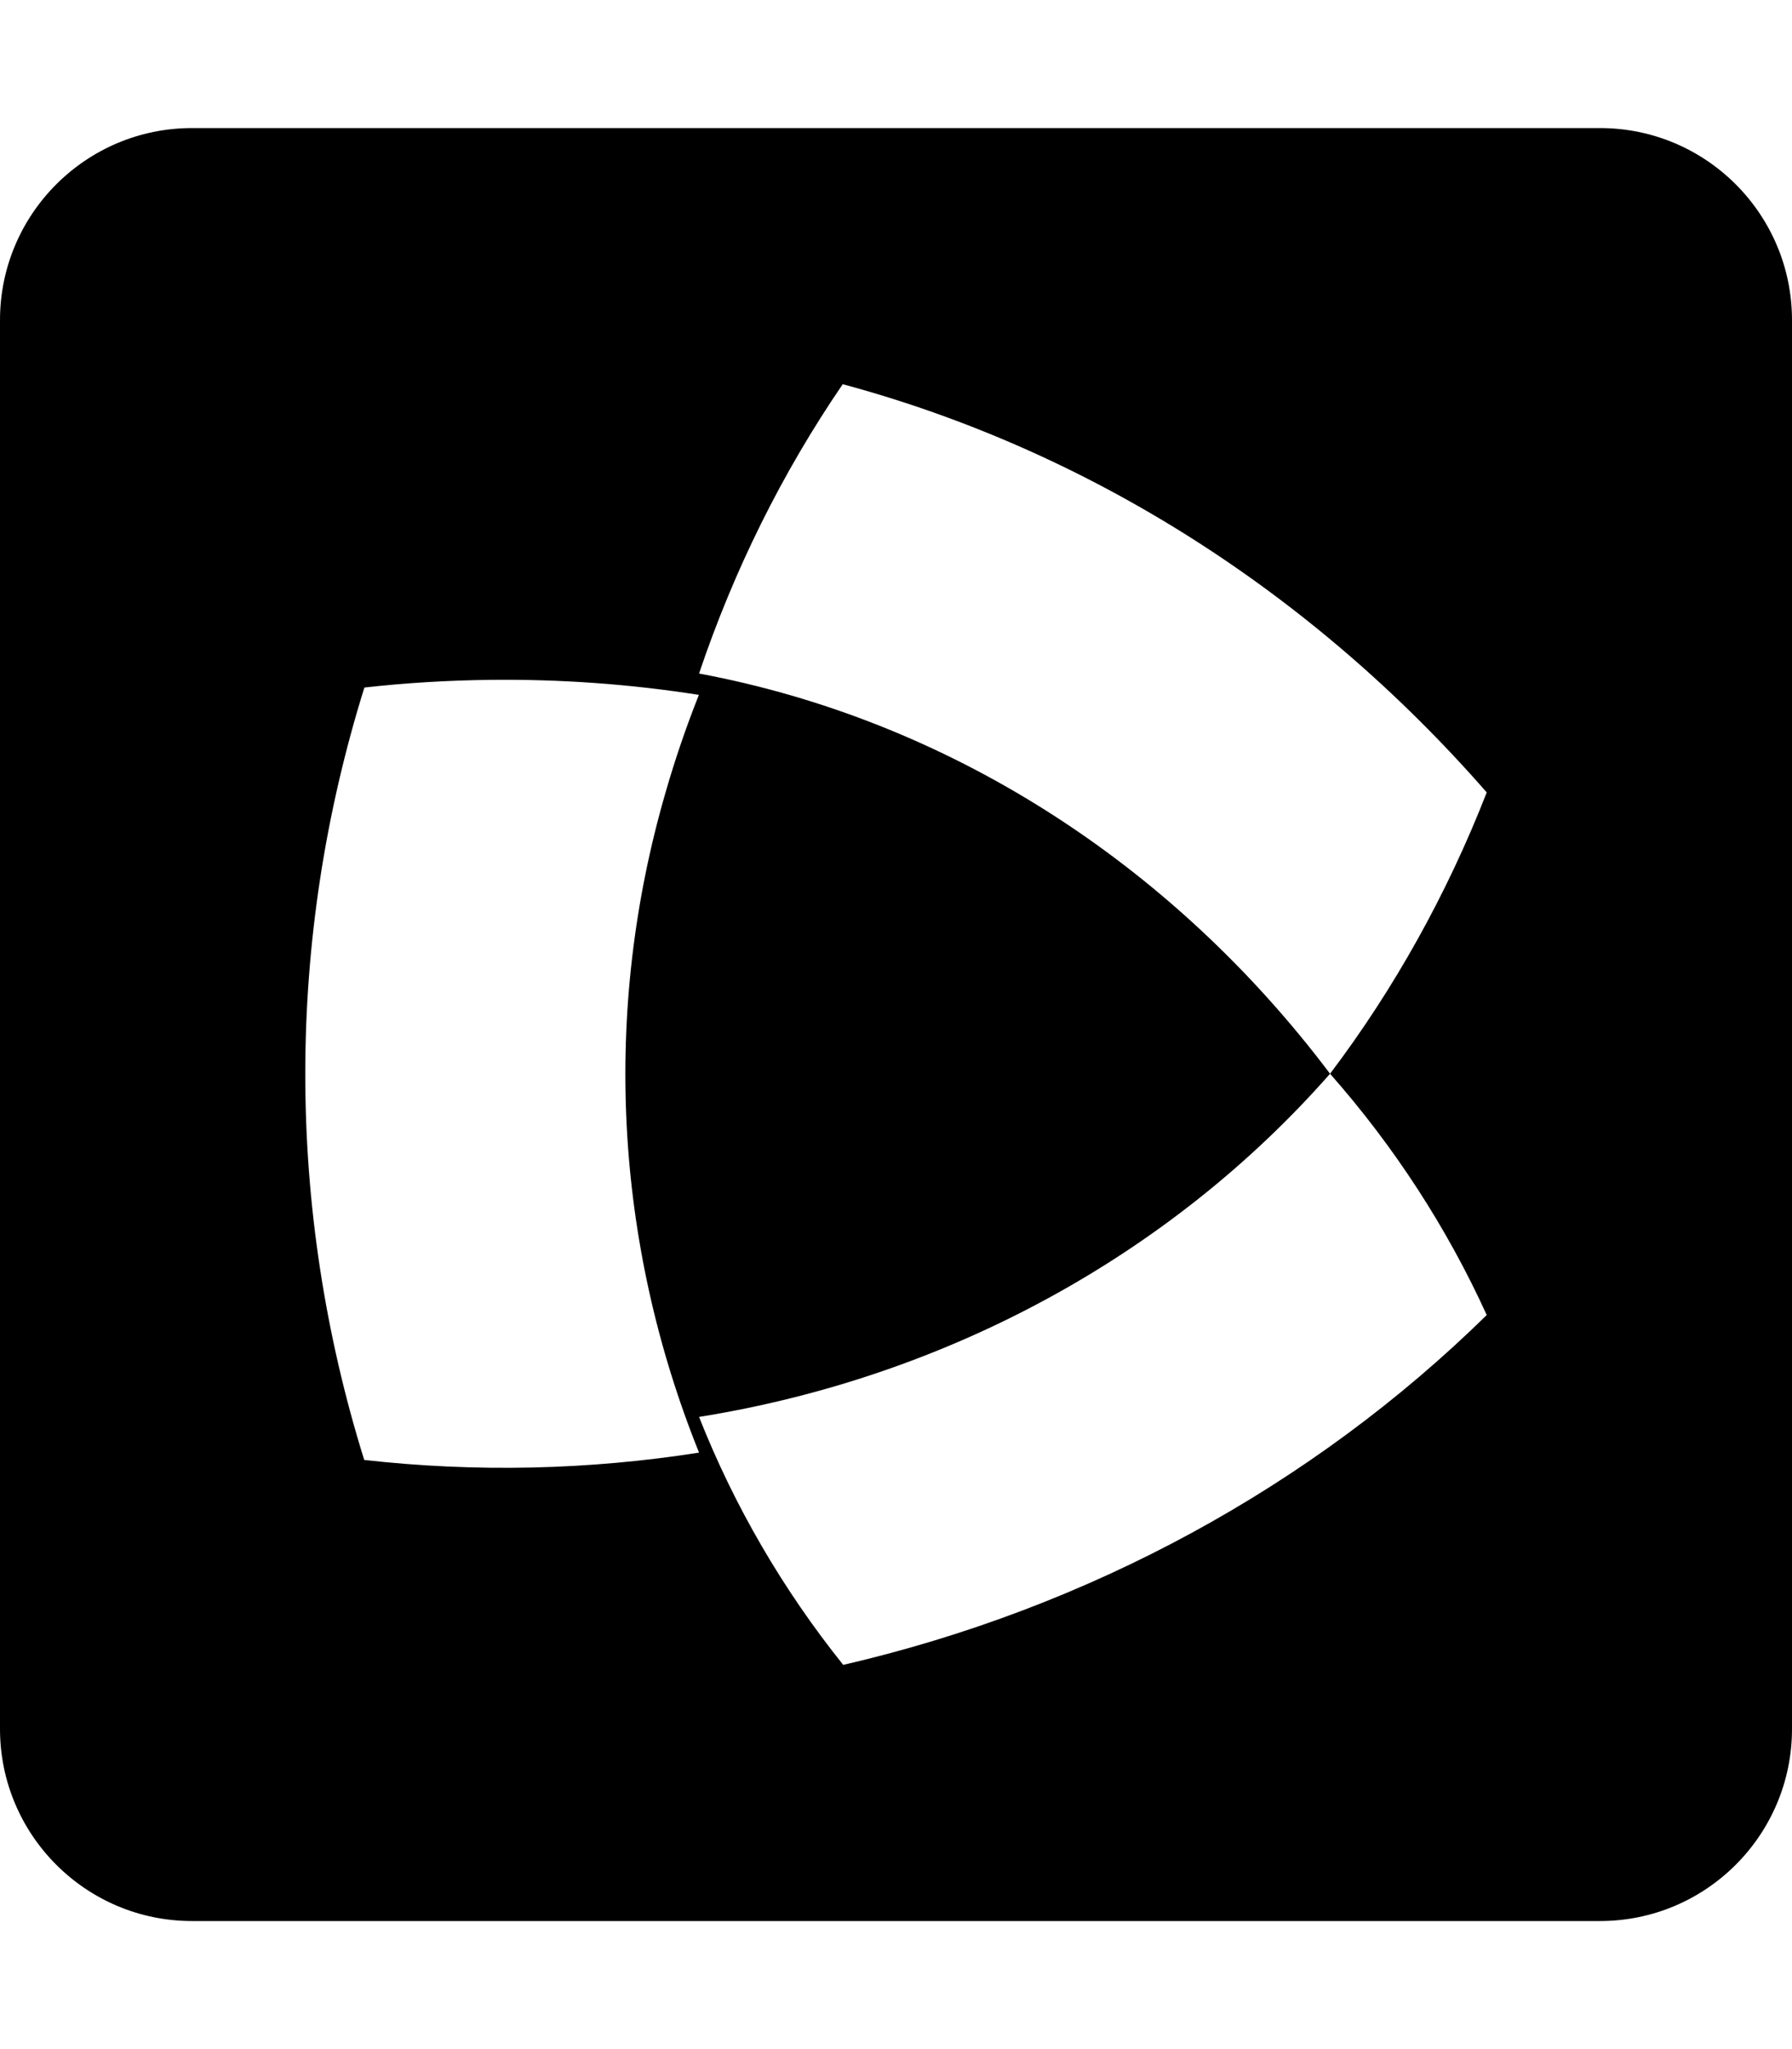 <?xml version="1.0" encoding="UTF-8" standalone="no"?>
<svg
   sodipodi:docname="clarivate-square.svg"
   inkscape:version="1.2 (1:1.2.1+202207142221+cd75a1ee6d)"
   id="svg8"
   version="1.1"
   viewBox="0 0 448 512"
   height="512"
   width="448"
   xmlns:inkscape="http://www.inkscape.org/namespaces/inkscape"
   xmlns:sodipodi="http://sodipodi.sourceforge.net/DTD/sodipodi-0.dtd"
   xmlns="http://www.w3.org/2000/svg"
   xmlns:svg="http://www.w3.org/2000/svg"
   xmlns:rdf="http://www.w3.org/1999/02/22-rdf-syntax-ns#"
   xmlns:cc="http://creativecommons.org/ns#"
   xmlns:dc="http://purl.org/dc/elements/1.1/">
  <title
     id="title1560">clarivate</title>
  <defs
     id="defs2" />
  <sodipodi:namedview
     inkscape:window-maximized="1"
     inkscape:window-y="27"
     inkscape:window-x="72"
     inkscape:window-height="1016"
     inkscape:window-width="1848"
     inkscape:guide-bbox="true"
     showguides="true"
     units="px"
     showgrid="true"
     inkscape:document-rotation="0"
     inkscape:current-layer="layer6"
     inkscape:document-units="px"
     inkscape:cy="256.66667"
     inkscape:cx="224"
     inkscape:zoom="0.75"
     inkscape:pageshadow="2"
     inkscape:pageopacity="0.0"
     borderopacity="1.0"
     bordercolor="#666666"
     pagecolor="#ffffff"
     id="base"
     inkscape:showpageshadow="2"
     inkscape:pagecheckerboard="0"
     inkscape:deskcolor="#d1d1d1">
    <inkscape:grid
       empspacing="4"
       id="grid10"
       type="xygrid" />
    <sodipodi:guide
       inkscape:color="rgb(0,0,255)"
       inkscape:locked="false"
       inkscape:label="baseline"
       id="guide836"
       orientation="0,1"
       position="448,64" />
  </sodipodi:namedview>
  <g
     inkscape:label="icon"
     id="layer6"
     inkscape:groupmode="layer">
    <path
       id="path2"
       d="M 48 32 C 21.5 32 0 53.5 0 80 L 0 432 C 0 458.5 21.5 480 48 480 L 400 480 C 426.5 480 448 458.5 448 432 L 448 80 C 448 53.5 426.5 32 400 32 L 48 32 z M 210.682 96 C 272.1 112.545 327.929 147.916 371.682 198 C 361.77 223.374 348.584 247.046 332.514 268.291 C 348.587 286.507 361.768 306.828 371.682 328.584 C 327.965 371.481 272.165 401.796 210.807 416 C 195.66 397.103 183.526 376.222 174.764 354.041 C 236.572 344.148 292.559 313.716 332.514 268.291 C 292.559 215.298 236.575 179.821 174.764 168.291 C 183.477 142.415 195.588 118.065 210.682 96 z M 122.471 169.875 L 122.473 169.875 C 139.947 169.673 157.446 170.912 174.721 173.625 C 171.565 181.572 168.773 189.713 166.389 198 C 150.569 252.459 153.483 310.137 174.764 362.959 C 147.095 367.307 118.912 367.926 91.055 364.791 C 71.391 301.761 71.408 234.815 91.098 171.791 C 101.533 170.618 111.986 170.003 122.471 169.875 z " />
  </g>
</svg>

